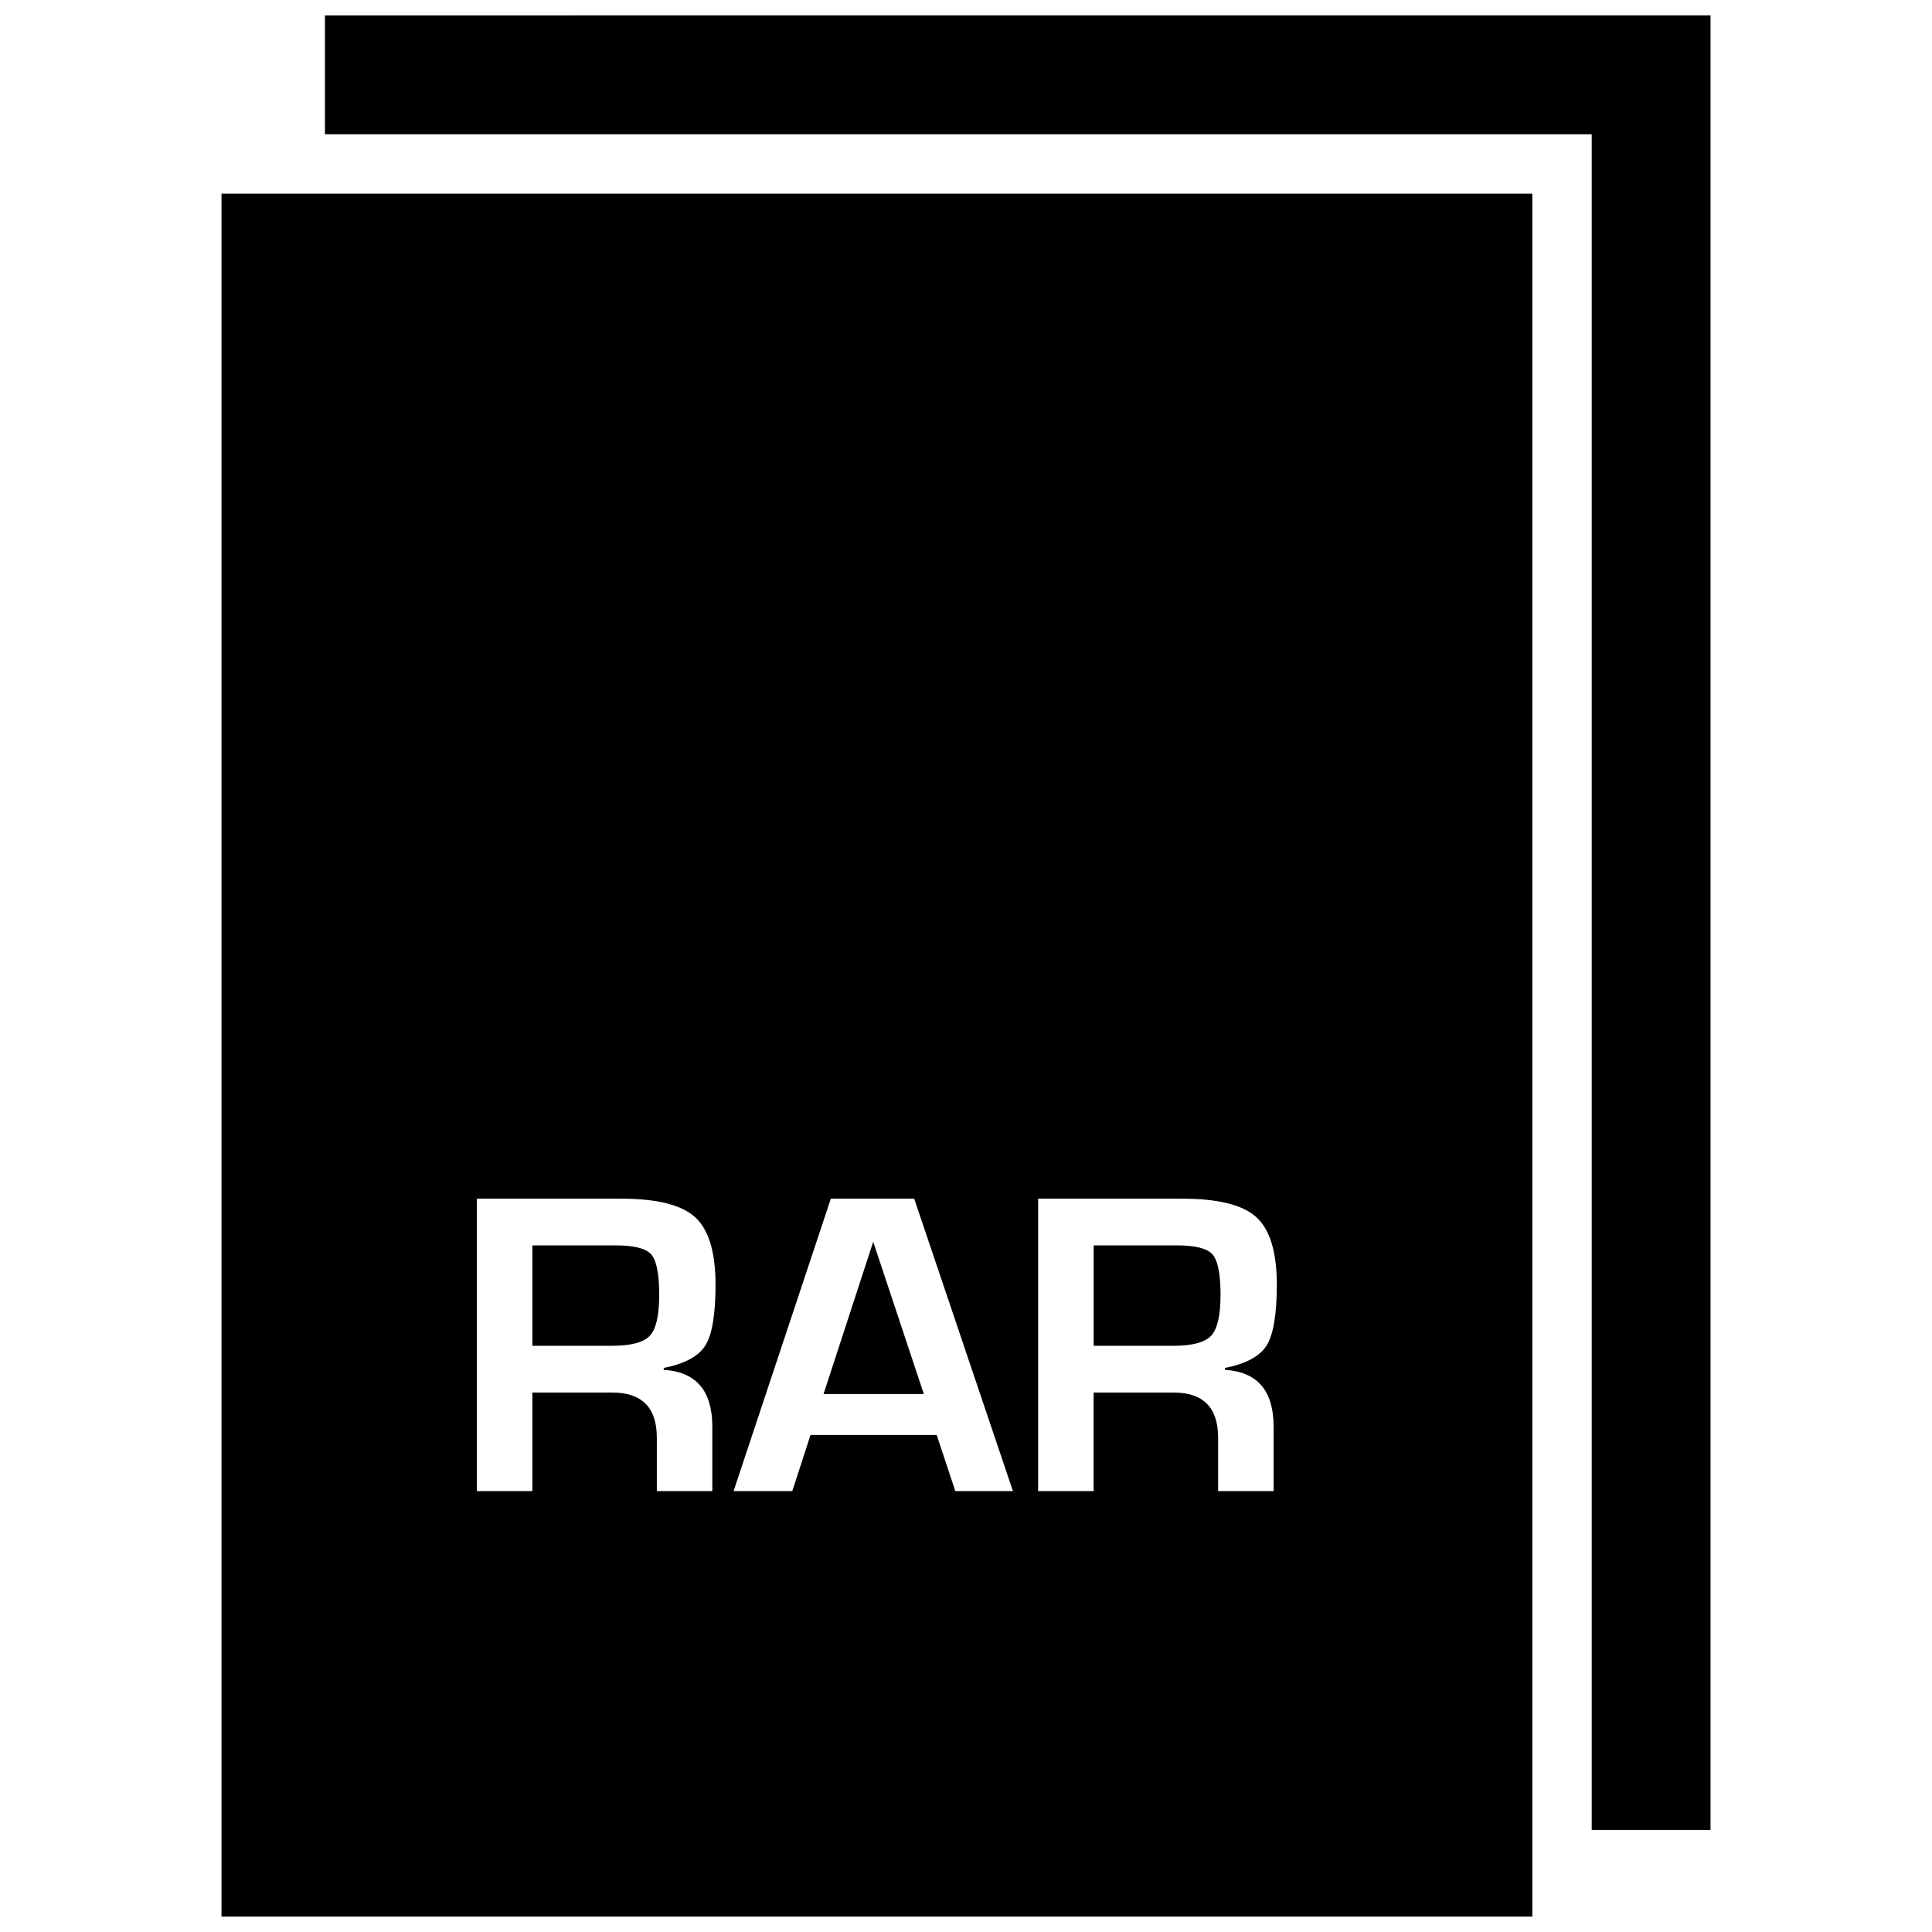 <?xml version="1.0" encoding="UTF-8"?>
<!-- Uploaded to: SVG Repo, www.svgrepo.com, Generator: SVG Repo Mixer Tools -->
<svg width="800px" height="800px" version="1.1" viewBox="144 144 512 512" xmlns="http://www.w3.org/2000/svg">
 <defs>
  <clipPath id="b">
   <path d="m230 148.09h368v480.91h-368z"/>
  </clipPath>
  <clipPath id="a">
   <path d="m202 195h349v456.9h-349z"/>
  </clipPath>
 </defs>
 <g clip-path="url(#b)">
  <path d="m230.11 148.09v31.488h335.71v449.38h31.488v-480.87z"/>
 </g>
 <path d="m307.22 474.04h-22.137v26.609h21.129c5.023 0 8.375-0.898 10.027-2.691 1.652-1.793 2.457-5.398 2.457-10.816 0-5.543-0.707-9.102-2.125-10.723-1.418-1.574-4.535-2.379-9.352-2.379z"/>
 <path d="m362.25 513.43h26.574l-13.414-40.352z"/>
 <path d="m455.98 474.04h-22.152v26.609h21.129c5.039 0 8.375-0.898 10.027-2.691 1.652-1.793 2.473-5.398 2.473-10.816 0-5.543-0.723-9.102-2.141-10.723-1.418-1.574-4.535-2.379-9.336-2.379z"/>
 <g clip-path="url(#a)">
  <path d="m202.7 195.32v456.58h347.38v-456.58zm130.07 326.75v17.082h-14.703v-14.121c0-7.996-3.938-11.996-11.809-11.996l-21.176-0.004v26.121h-14.703v-77.492h38.211c9.508 0 16.059 1.637 19.648 4.93 3.59 3.289 5.383 9.258 5.383 17.887 0 7.84-0.898 13.195-2.691 16.074-1.793 2.883-5.481 4.863-11.035 5.969v0.504c8.594 0.516 12.875 5.555 12.875 15.047zm64.395 17.082-4.93-14.863h-33.441l-4.832 14.863h-15.555l25.773-77.492h22.09l26.168 77.492zm84.355-17.082v17.082h-14.703v-14.121c0-7.996-3.938-11.996-11.809-11.996h-21.191v26.121h-14.703v-77.492h38.211c9.508 0 16.059 1.637 19.648 4.93 3.59 3.289 5.398 9.258 5.398 17.887 0 7.84-0.914 13.195-2.707 16.074-1.793 2.883-5.481 4.863-11.035 5.969v0.504c8.609 0.512 12.891 5.551 12.891 15.043z"/>
 </g>
</svg>